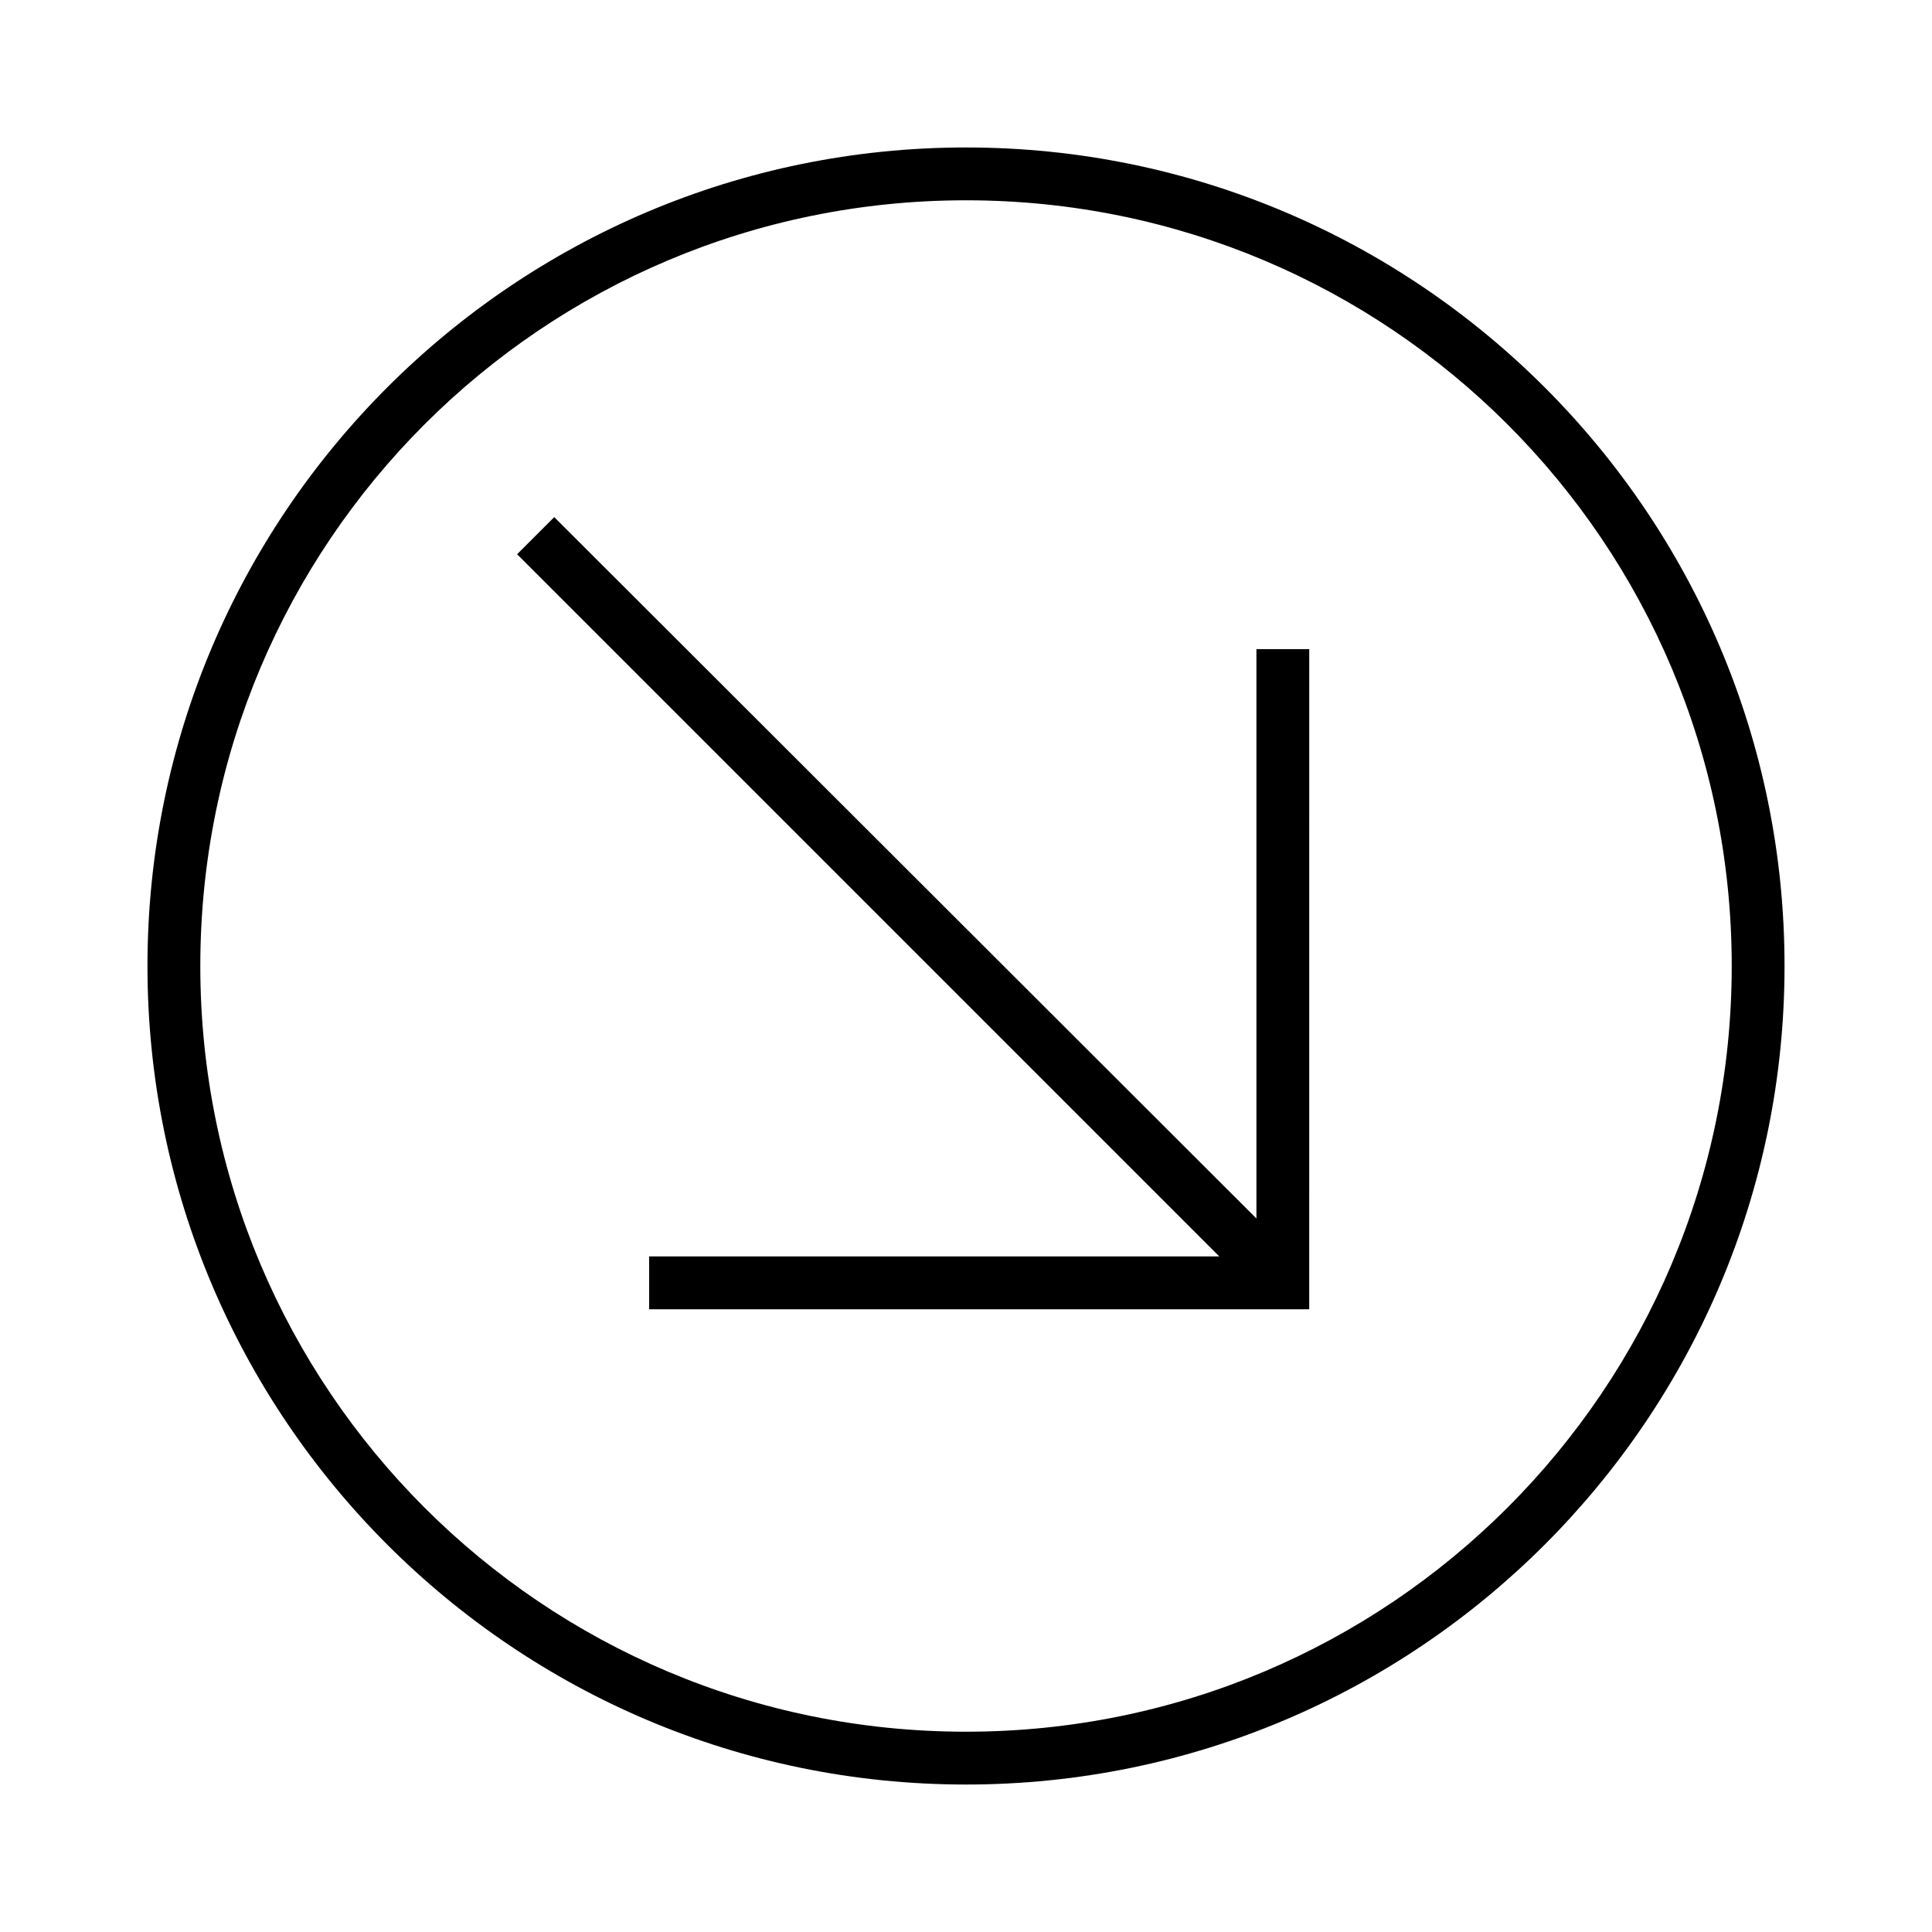 <?xml version="1.0" encoding="UTF-8"?>
<!-- The Best Svg Icon site in the world: iconSvg.co, Visit us! https://iconsvg.co -->
<svg fill="#000000" width="800px" height="800px" version="1.1" viewBox="144 144 512 512" xmlns="http://www.w3.org/2000/svg">
 <path d="m616.92 400c0-119.72-97.199-216.92-216.92-216.92s-216.92 97.199-216.92 216.92 97.199 216.92 216.92 216.92 216.92-97.199 216.92-216.92zm-13.996 0c0 112.16-90.77 202.92-202.92 202.92-112.16 0-202.92-90.77-202.92-202.92 0-112.16 90.77-202.92 202.92-202.92 112.16 0 202.92 90.77 202.92 202.92zm-111.96-83.969h-13.996v150.88l-186.09-185.87-9.84 9.84 186.09 186.09h-151.1v13.996h174.93z"/>
</svg>